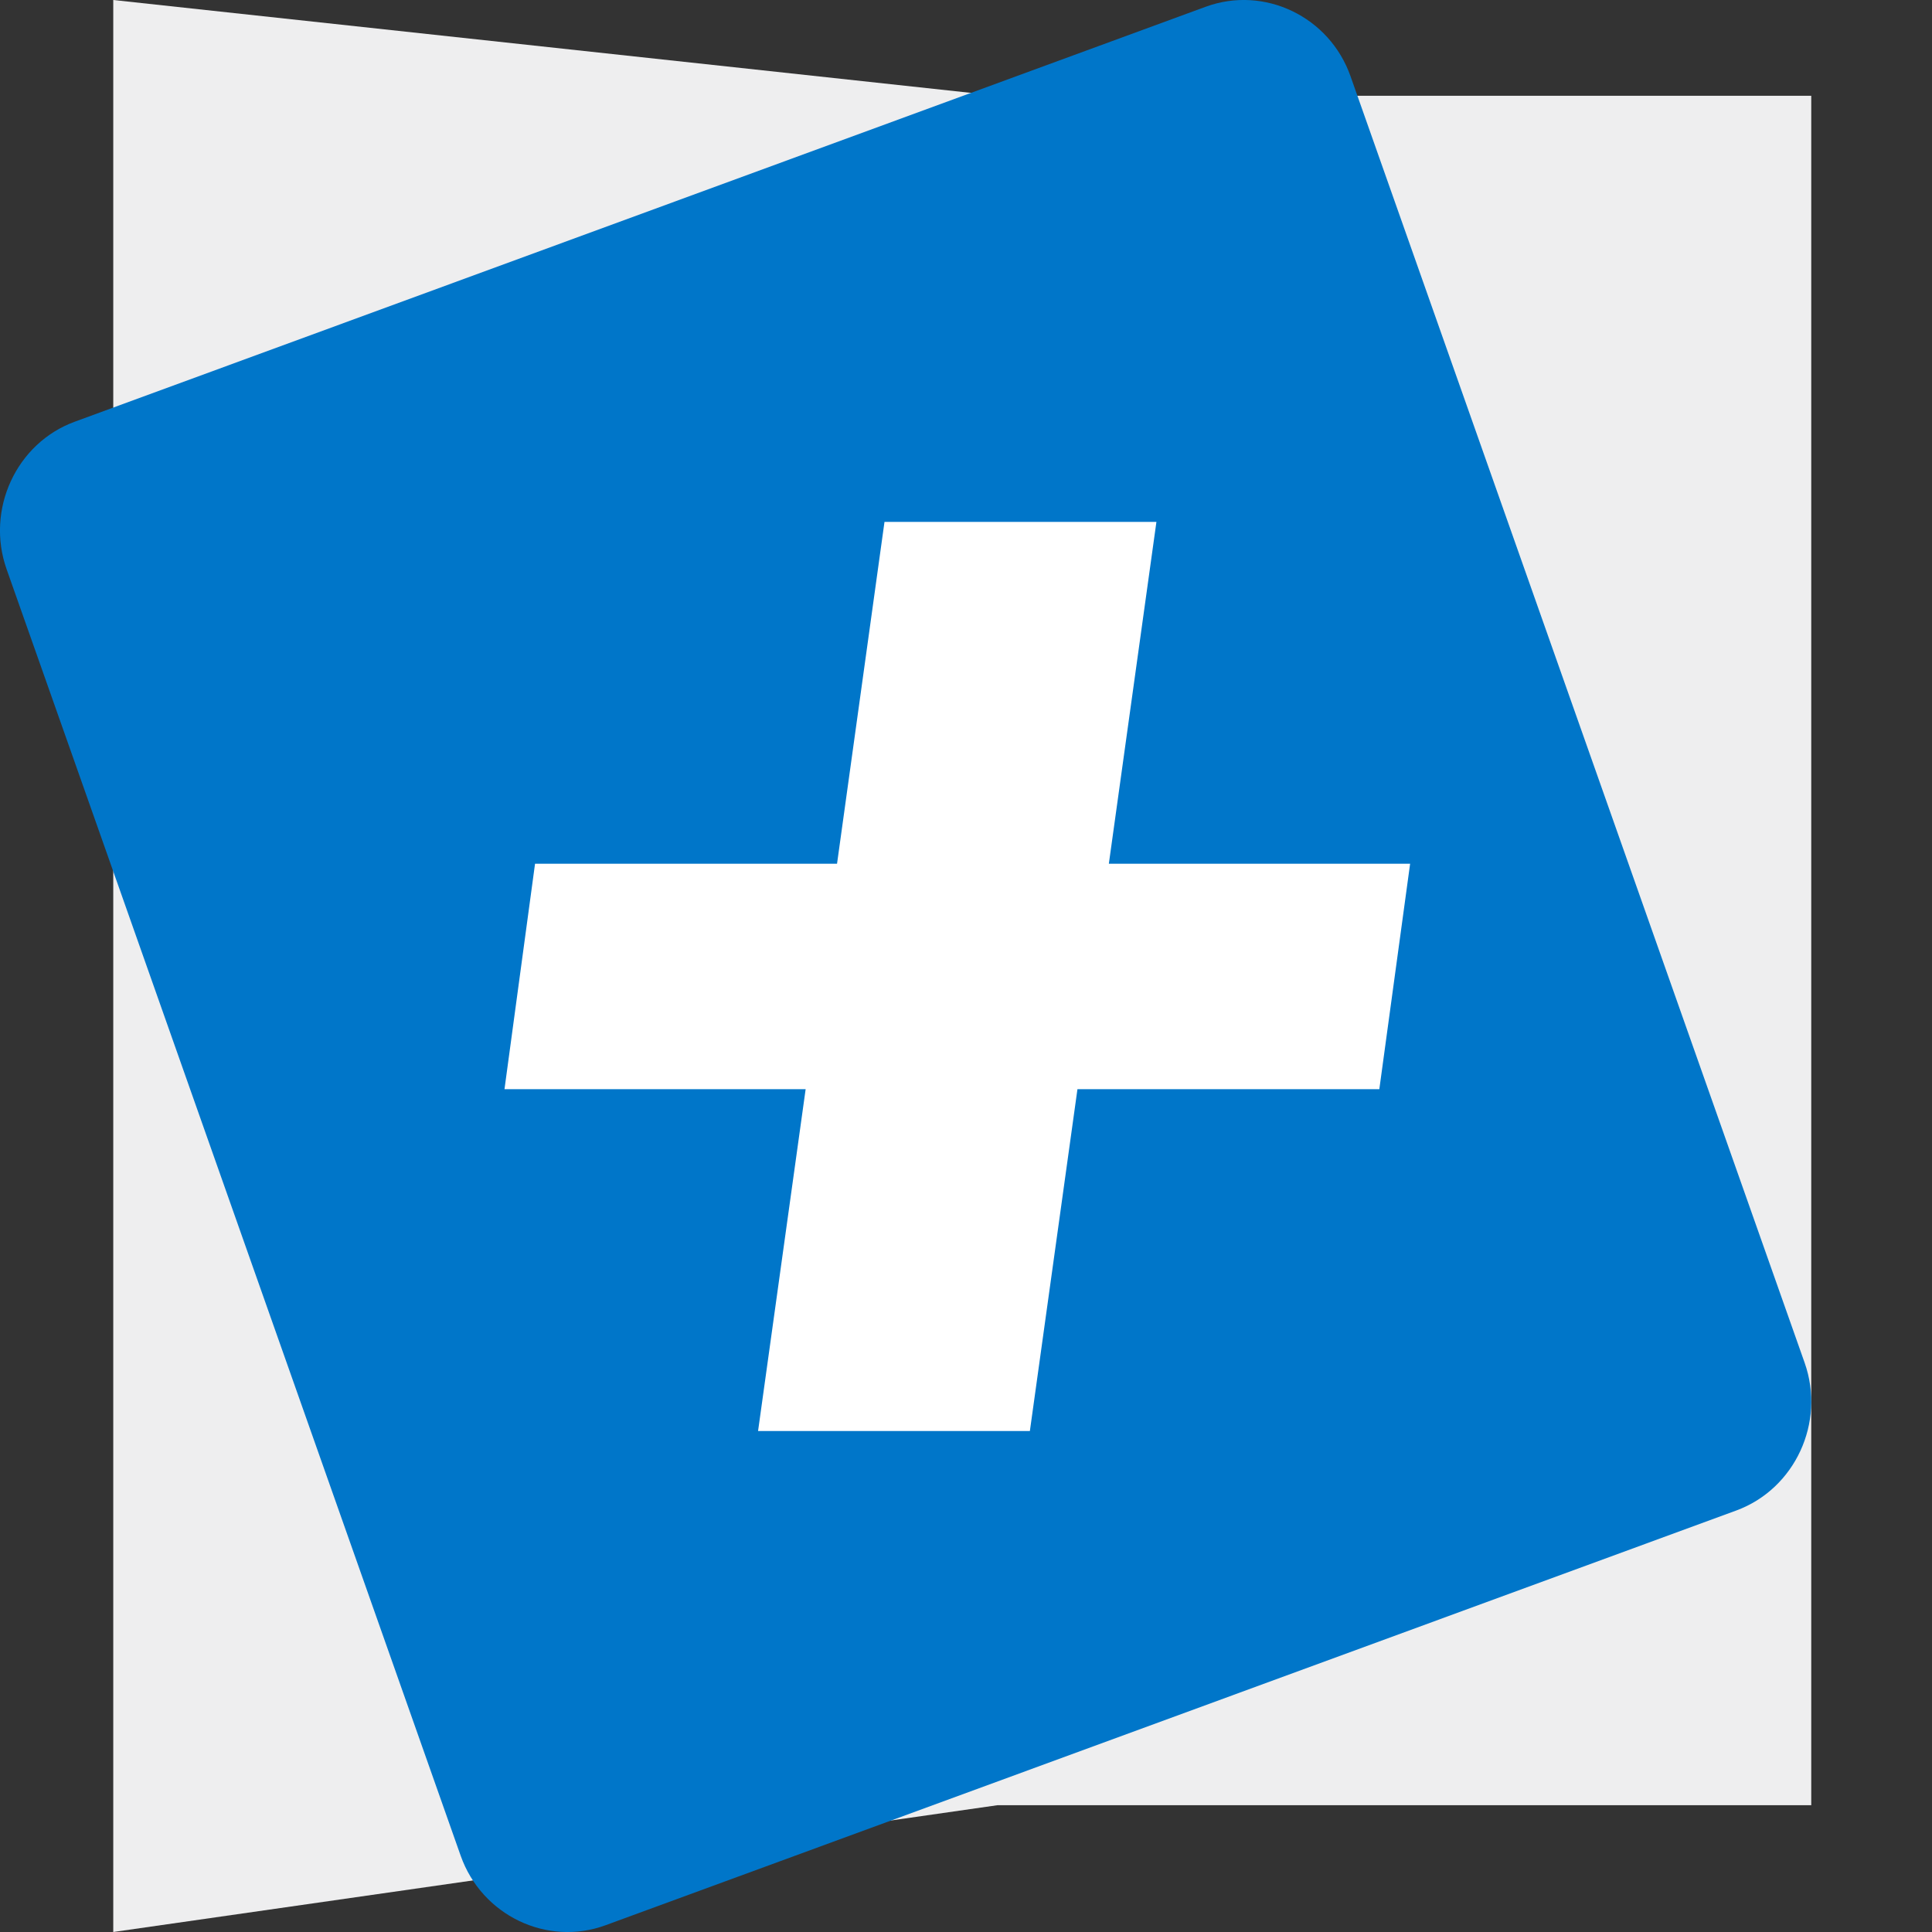 <svg xmlns="http://www.w3.org/2000/svg" width="16" height="16" viewBox="0 0 16 16">
  <rect x="0" y="0" width="16" height="16" fill="#333333" stroke="none"/>
  <g fill="none" fill-rule="evenodd">
    <polyline fill="#EEEEEF" points="8.26 .793 .938 0 .938 16 8.26 14.95 15 14.95 15 .793 8.26 .793"/>
    <path fill="#0076C9" d="M14.945,11.285 L11.185,0.633 C11.011,0.137 10.47,-0.122 9.985,0.056 L0.62,3.492 C0.135,3.669 -0.12,4.22 0.055,4.715 L3.815,15.368 C3.99,15.863 4.53,16.122 5.015,15.944 L14.38,12.509 C14.865,12.33 15.12,11.78 14.945,11.285"/>
    <polyline fill="#FFF" points="11.423 9.02 8.923 9.02 8.529 11.851 6.278 11.851 6.672 9.02 4.178 9.02 4.431 7.153 6.932 7.153 7.325 4.322 9.577 4.322 9.183 7.153 11.678 7.153 11.423 9.02"/>
  </g>
</svg>
